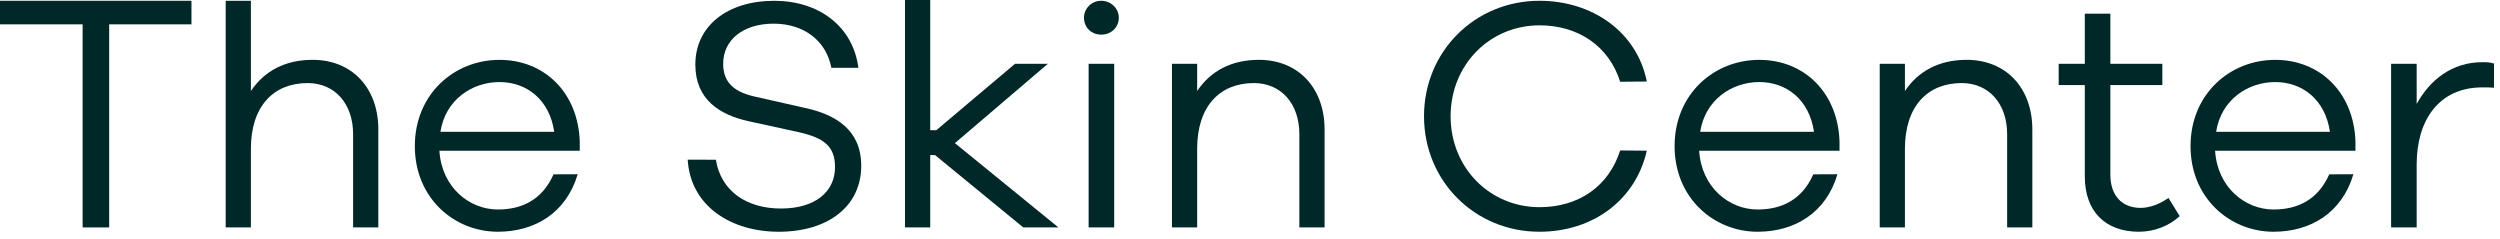 <svg width="178" height="17" viewBox="0 0 178 17" fill="none" xmlns="http://www.w3.org/2000/svg">
<g id="wordmark-in-line-white-rgb_1000px@72dpi 1" clip-path="url(#clip0_17_7202)">
<path id="fullLogo" d="M61.116 4.825L59.191 4.828C58.837 2.914 57.253 1.685 55.08 1.685C52.907 1.685 51.489 2.843 51.489 4.544C51.489 5.961 52.386 6.6 53.876 6.907L57.326 7.687C59.523 8.159 61.32 9.269 61.32 11.798C61.32 14.68 58.979 16.5 55.437 16.5C52.083 16.5 49.163 14.703 48.964 11.366L50.971 11.373C51.326 13.595 53.144 14.847 55.602 14.847C58.06 14.847 59.453 13.643 59.453 11.894C59.453 10.406 58.649 9.814 56.879 9.413L53.311 8.633C51.28 8.184 49.508 7.121 49.508 4.594C49.508 1.877 51.752 0.057 55.13 0.057C58.296 0.057 60.73 1.864 61.117 4.826L61.116 4.825Z" fill="#002828"/>
<path id="fullLogo-2" d="M41.279 10.734H31.285C31.45 13.357 33.435 14.916 35.444 14.916C37.097 14.916 38.585 14.279 39.412 12.412L41.131 12.405C40.311 15.174 38.066 16.5 35.444 16.5C32.348 16.5 29.536 14.113 29.536 10.404C29.536 6.694 32.347 4.262 35.561 4.262C38.775 4.262 41.16 6.6 41.279 10.074V10.736V10.734ZM31.356 9.386H39.46C39.13 7.094 37.5 5.842 35.562 5.842C33.625 5.842 31.711 7.094 31.358 9.386H31.356Z" fill="#002828"/>
<g id="Group">
<path id="fullLogo-3" d="M0 0.055H13.632V1.733H7.774V16.193H5.883V1.733H0" fill="#002828"/>
</g>
<path id="fullLogo-4" d="M26.936 9.223V16.193H25.141V9.553C25.141 7.38 23.841 5.915 21.904 5.915C19.471 5.915 17.864 7.568 17.864 10.592V16.191H16.069V0.055H17.864V6.481C18.809 5.064 20.297 4.26 22.259 4.26C25.072 4.26 26.938 6.268 26.938 9.221L26.936 9.223Z" fill="#002828"/>
<path id="fullLogo-5" d="M130.974 10.734H120.981C121.146 13.357 123.131 14.916 125.139 14.916C126.792 14.916 128.281 14.279 129.108 12.412L130.827 12.405C130.007 15.174 127.762 16.5 125.139 16.5C122.044 16.5 119.231 14.113 119.231 10.404C119.231 6.694 122.042 4.262 125.256 4.262C128.471 4.262 130.855 6.6 130.974 10.074V10.736V10.734ZM121.052 9.386H129.156C128.826 7.094 127.196 5.842 125.258 5.842C123.321 5.842 121.407 7.094 121.053 9.386H121.052Z" fill="#002828"/>
<path id="fullLogo-6" d="M155.196 15.39C154.41 16.108 153.357 16.5 152.289 16.5C149.974 16.5 148.438 15.129 148.438 12.554V6.055H146.579V4.542H148.438V0.973H150.258V4.544H153.959V6.057H150.258V12.437C150.258 13.95 151.108 14.801 152.408 14.801C153.071 14.801 153.802 14.517 154.394 14.092L155.198 15.394L155.196 15.39Z" fill="#002828"/>
<path id="fullLogo-7" d="M72.858 16.193L66.573 11.041H66.232V16.193H64.437V0H66.232V9.269H66.667L72.266 4.544H74.605L67.989 10.191L75.359 16.193H72.854H72.858Z" fill="#002828"/>
<path id="fullLogo-8" d="M79.66 1.261C79.66 1.946 79.117 2.466 78.409 2.466C77.7 2.466 77.18 1.946 77.18 1.261C77.18 0.623 77.7 0.055 78.409 0.055C79.117 0.055 79.66 0.621 79.66 1.261ZM77.51 16.193V4.544H79.33V16.193H77.51Z" fill="#002828"/>
<path id="fullLogo-9" d="M94.31 9.223V16.193H92.514V9.553C92.514 7.38 91.215 5.915 89.277 5.915C86.845 5.915 85.238 7.568 85.238 10.592V16.191H83.442V4.544H85.238V6.481C86.182 5.064 87.67 4.26 89.632 4.26C92.444 4.26 94.31 6.268 94.31 9.221V9.223Z" fill="#002828"/>
<path id="fullLogo-10" d="M115.354 10.711L117.252 10.729C116.455 14.254 113.406 16.5 109.611 16.5C105.005 16.5 101.39 12.885 101.39 8.278C101.39 3.672 105.005 0.055 109.613 0.055C113.34 0.055 116.544 2.243 117.254 5.805L115.356 5.821C114.553 3.269 112.355 1.804 109.615 1.804C106.07 1.804 103.283 4.615 103.283 8.278C103.283 11.942 106.07 14.751 109.615 14.751C112.355 14.751 114.53 13.309 115.356 10.711H115.354Z" fill="#002828"/>
<path id="fullLogo-11" d="M144.703 9.223V16.193H142.908V9.553C142.908 7.38 141.608 5.915 139.671 5.915C137.238 5.915 135.631 7.568 135.631 10.592V16.191H133.836V4.544H135.631V6.481C136.576 5.064 138.064 4.26 140.026 4.26C142.837 4.26 144.703 6.268 144.703 9.221V9.223Z" fill="#002828"/>
<path id="fullLogo-12" d="M177.572 4.521V6.245C177.359 6.222 176.958 6.222 176.744 6.222C173.649 6.222 172.067 8.561 172.067 11.704V16.193H170.247V4.544H172.067V7.403C173.012 5.679 174.596 4.427 176.744 4.427C177.029 4.427 177.242 4.427 177.572 4.521Z" fill="#002828"/>
<path id="fullLogo-13" d="M167.709 10.734H157.715C157.881 13.357 159.866 14.916 161.874 14.916C163.527 14.916 165.015 14.279 165.843 12.412L167.562 12.405C166.741 15.174 164.497 16.5 161.874 16.5C158.779 16.5 155.966 14.113 155.966 10.404C155.966 6.694 158.777 4.262 161.991 4.262C165.205 4.262 167.59 6.6 167.709 10.074V10.736V10.734ZM157.786 9.386H165.891C165.561 7.094 163.93 5.842 161.993 5.842C160.056 5.842 158.142 7.094 157.788 9.386H157.786Z" fill="#002828"/>
</g>
<defs>
<clipPath id="clip0_17_7202">
<rect width="177.572" height="16.5" fill="white"/>
</clipPath>
</defs>
</svg>
